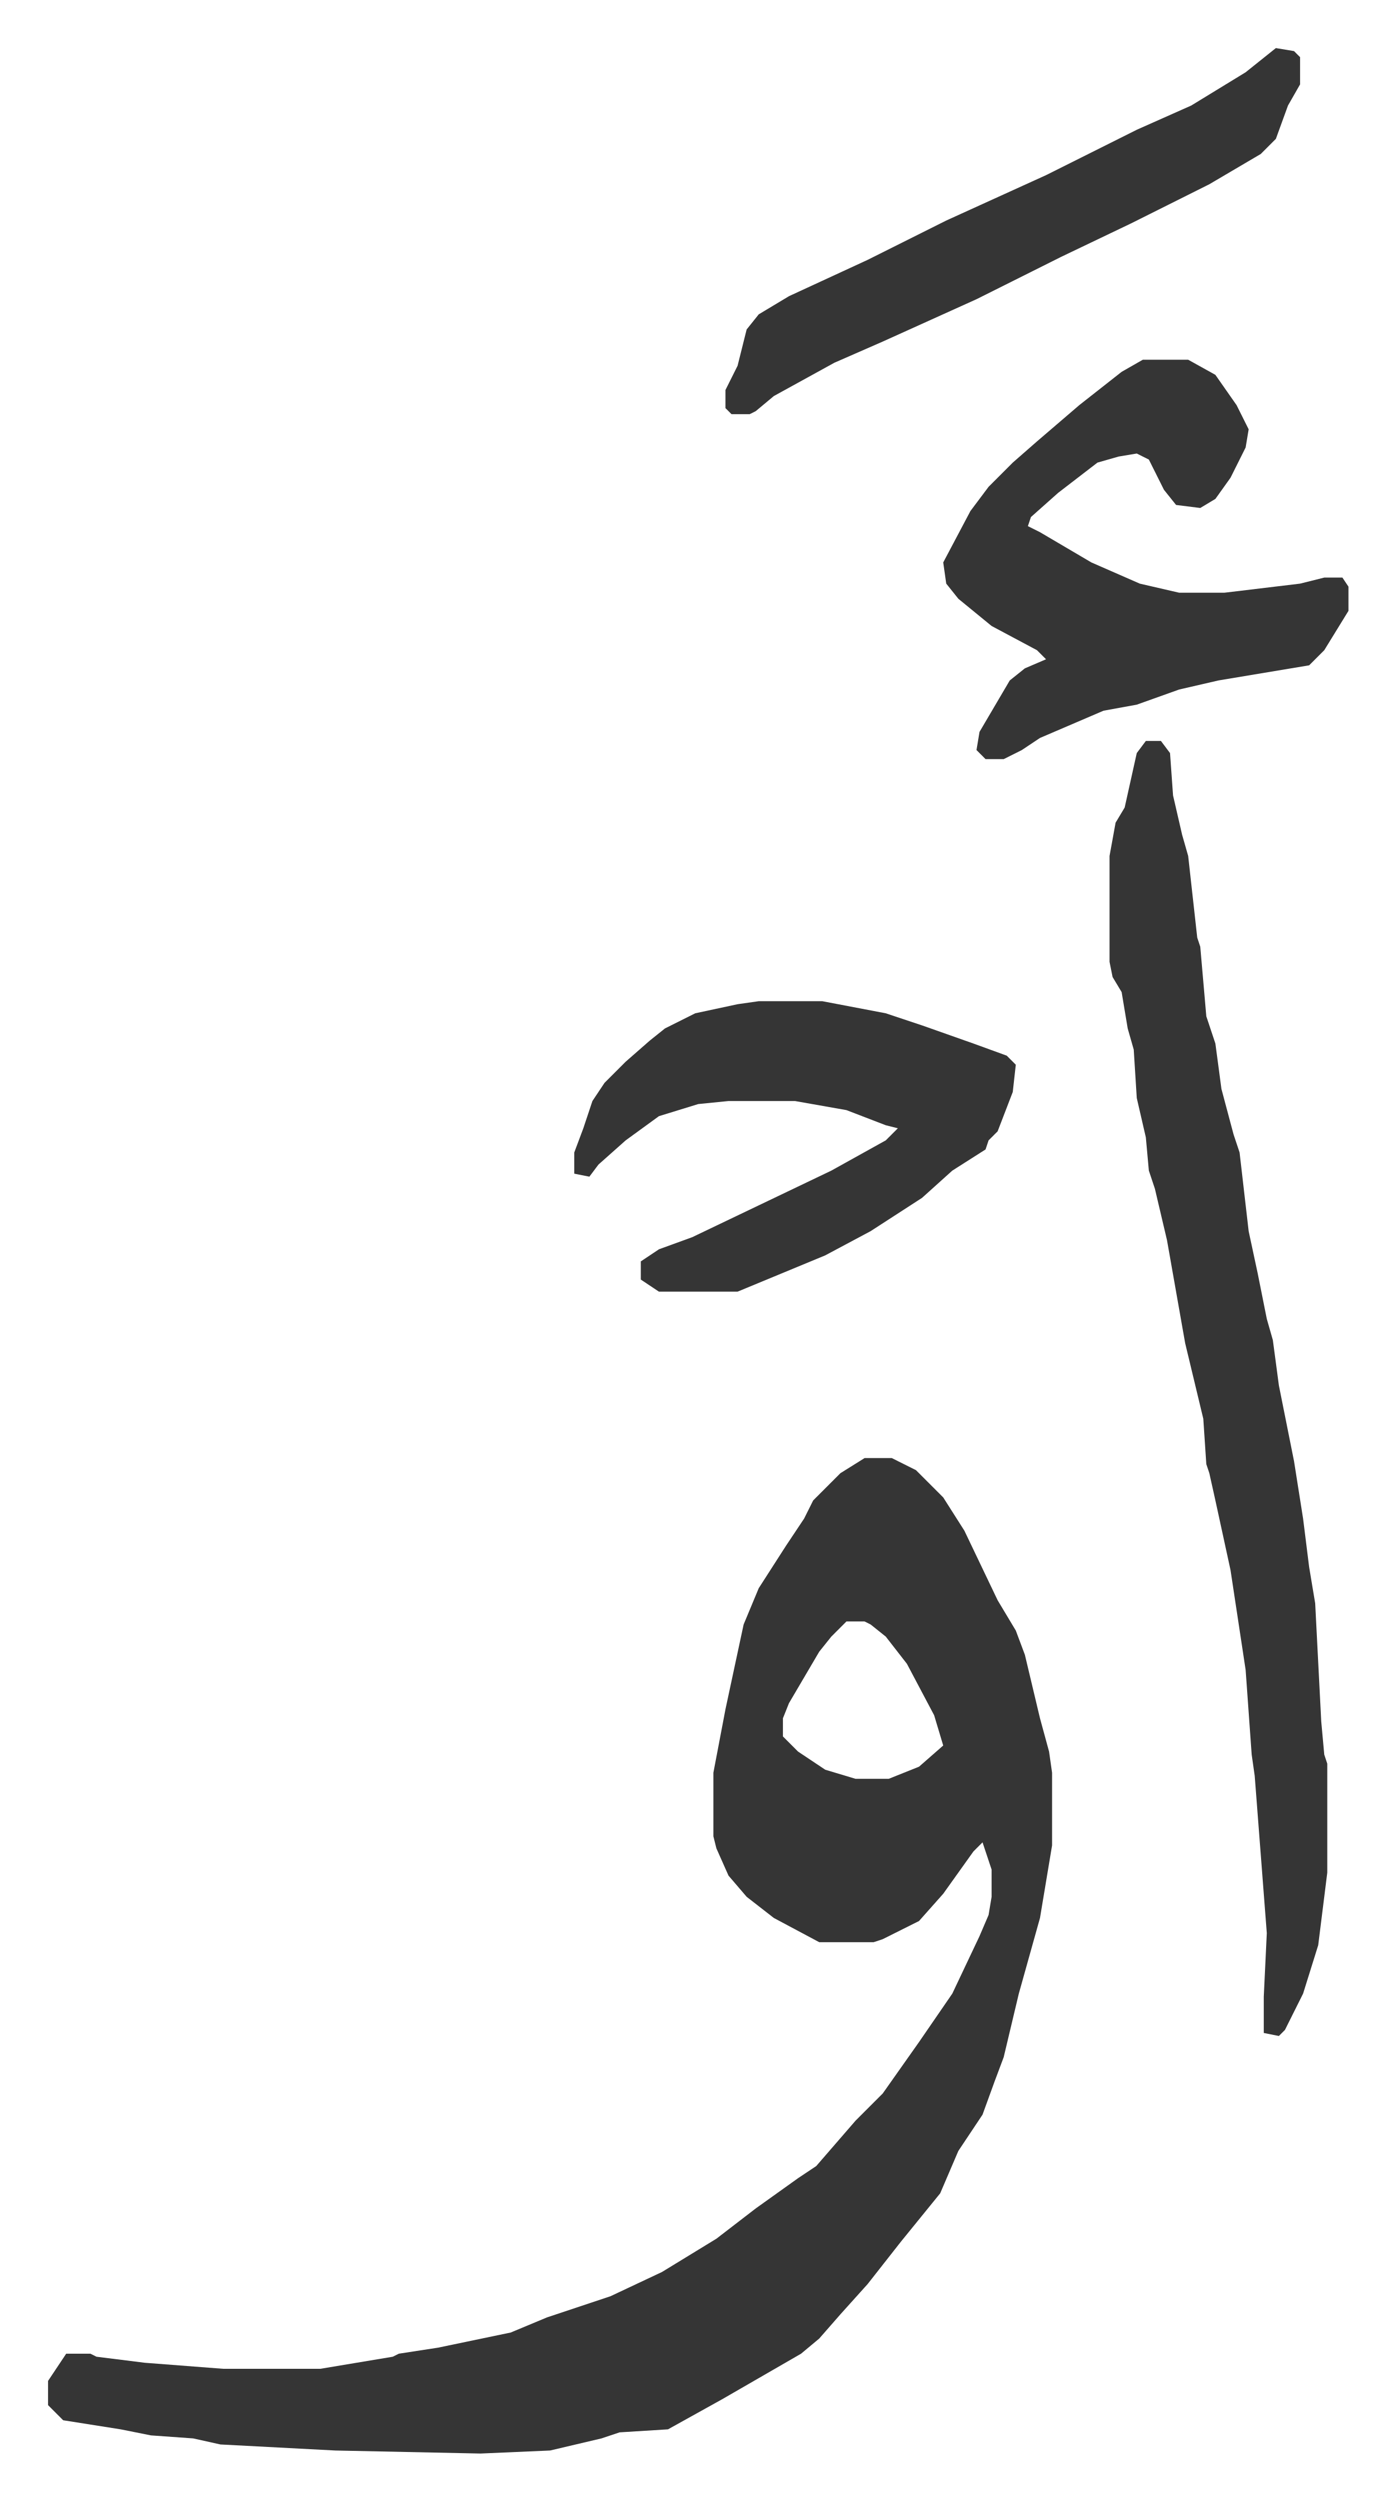 <svg xmlns="http://www.w3.org/2000/svg" role="img" viewBox="-15.89 266.11 461.28 826.28"><path fill="#353535" id="rule_normal" d="M270 748h9l8 4 9 9 7 11 11 23 6 10 3 8 5 21 3 11 1 7v24l-4 24-7 25-5 21-3 8-4 11-8 12-6 14-13 16-11 14-9 10-7 8-6 5-26 15-18 10-16 1-6 2-17 4-23 1-48-1-38-2-9-2-14-1-10-2-19-3-5-5v-8l6-9h8l2 1 16 2 26 2h32l24-4 2-1 13-2 24-5 12-5 21-7 17-8 18-11 13-10 14-10 6-4 13-15 9-9 12-17 11-16 9-19 3-7 1-6v-9l-3-9-3 3-10 14-8 9-12 6-3 1h-18l-15-8-9-7-6-7-4-9-1-4v-21l4-21 6-28 5-12 9-14 6-9 3-6 9-9zm-6 54l-5 5-4 5-10 17-2 5v6l5 5 9 6 10 3h11l10-4 8-7-3-10-9-17-7-9-5-4-2-1zm99-291h5l3 4 1 14 3 13 2 7 3 27 1 3 2 23 3 9 2 15 4 15 2 6 3 26 3 14 3 15 2 7 2 15 5 25 3 19 2 16 2 12 2 39 1 11 1 3v36l-3 24-5 16-6 12-2 2-5-1v-12l1-21-4-52-1-7-2-28-5-33-5-23-2-9-1-3-1-15-6-25-3-17-3-17-4-17-2-6-1-11-3-13-1-16-2-7-2-12-3-5-1-5v-35l2-11 3-5 4-18zm-1-126h15l9 5 7 10 4 8-1 6-5 10-5 7-5 3-8-1-4-5-5-10-4-2-6 1-7 2-13 10-9 8-1 3 4 2 17 10 16 7 13 3h15l25-3 8-2h6l2 3v8l-8 13-5 5-30 5-13 3-14 5-11 2-21 9-6 4-6 3h-6l-3-3 1-6 10-17 5-4 7-3-3-3-15-8-11-9-4-5-1-7 9-17 6-8 8-8 8-7 14-12 14-11zM235 597h21l21 4 12 4 17 6 11 4 3 3-1 9-5 13-3 3-1 3-11 7-10 9-17 11-15 8-29 12h-26l-6-4v-6l6-4 11-4 23-11 23-11 18-10 4-4-4-1-13-5-17-3h-22l-10 1-13 4-11 8-9 8-3 4-5-1v-7l3-8 3-9 4-6 7-7 8-7 5-4 10-5 14-3zm171-315l6 1 2 2v9l-4 7-4 11-5 5-17 10-26 13-23 11-28 14-31 14-16 7-20 11-6 5-2 1h-6l-2-2v-6l4-8 3-12 4-5 10-6 26-12 26-13 33-15 30-15 18-8 18-11z"/></svg>
